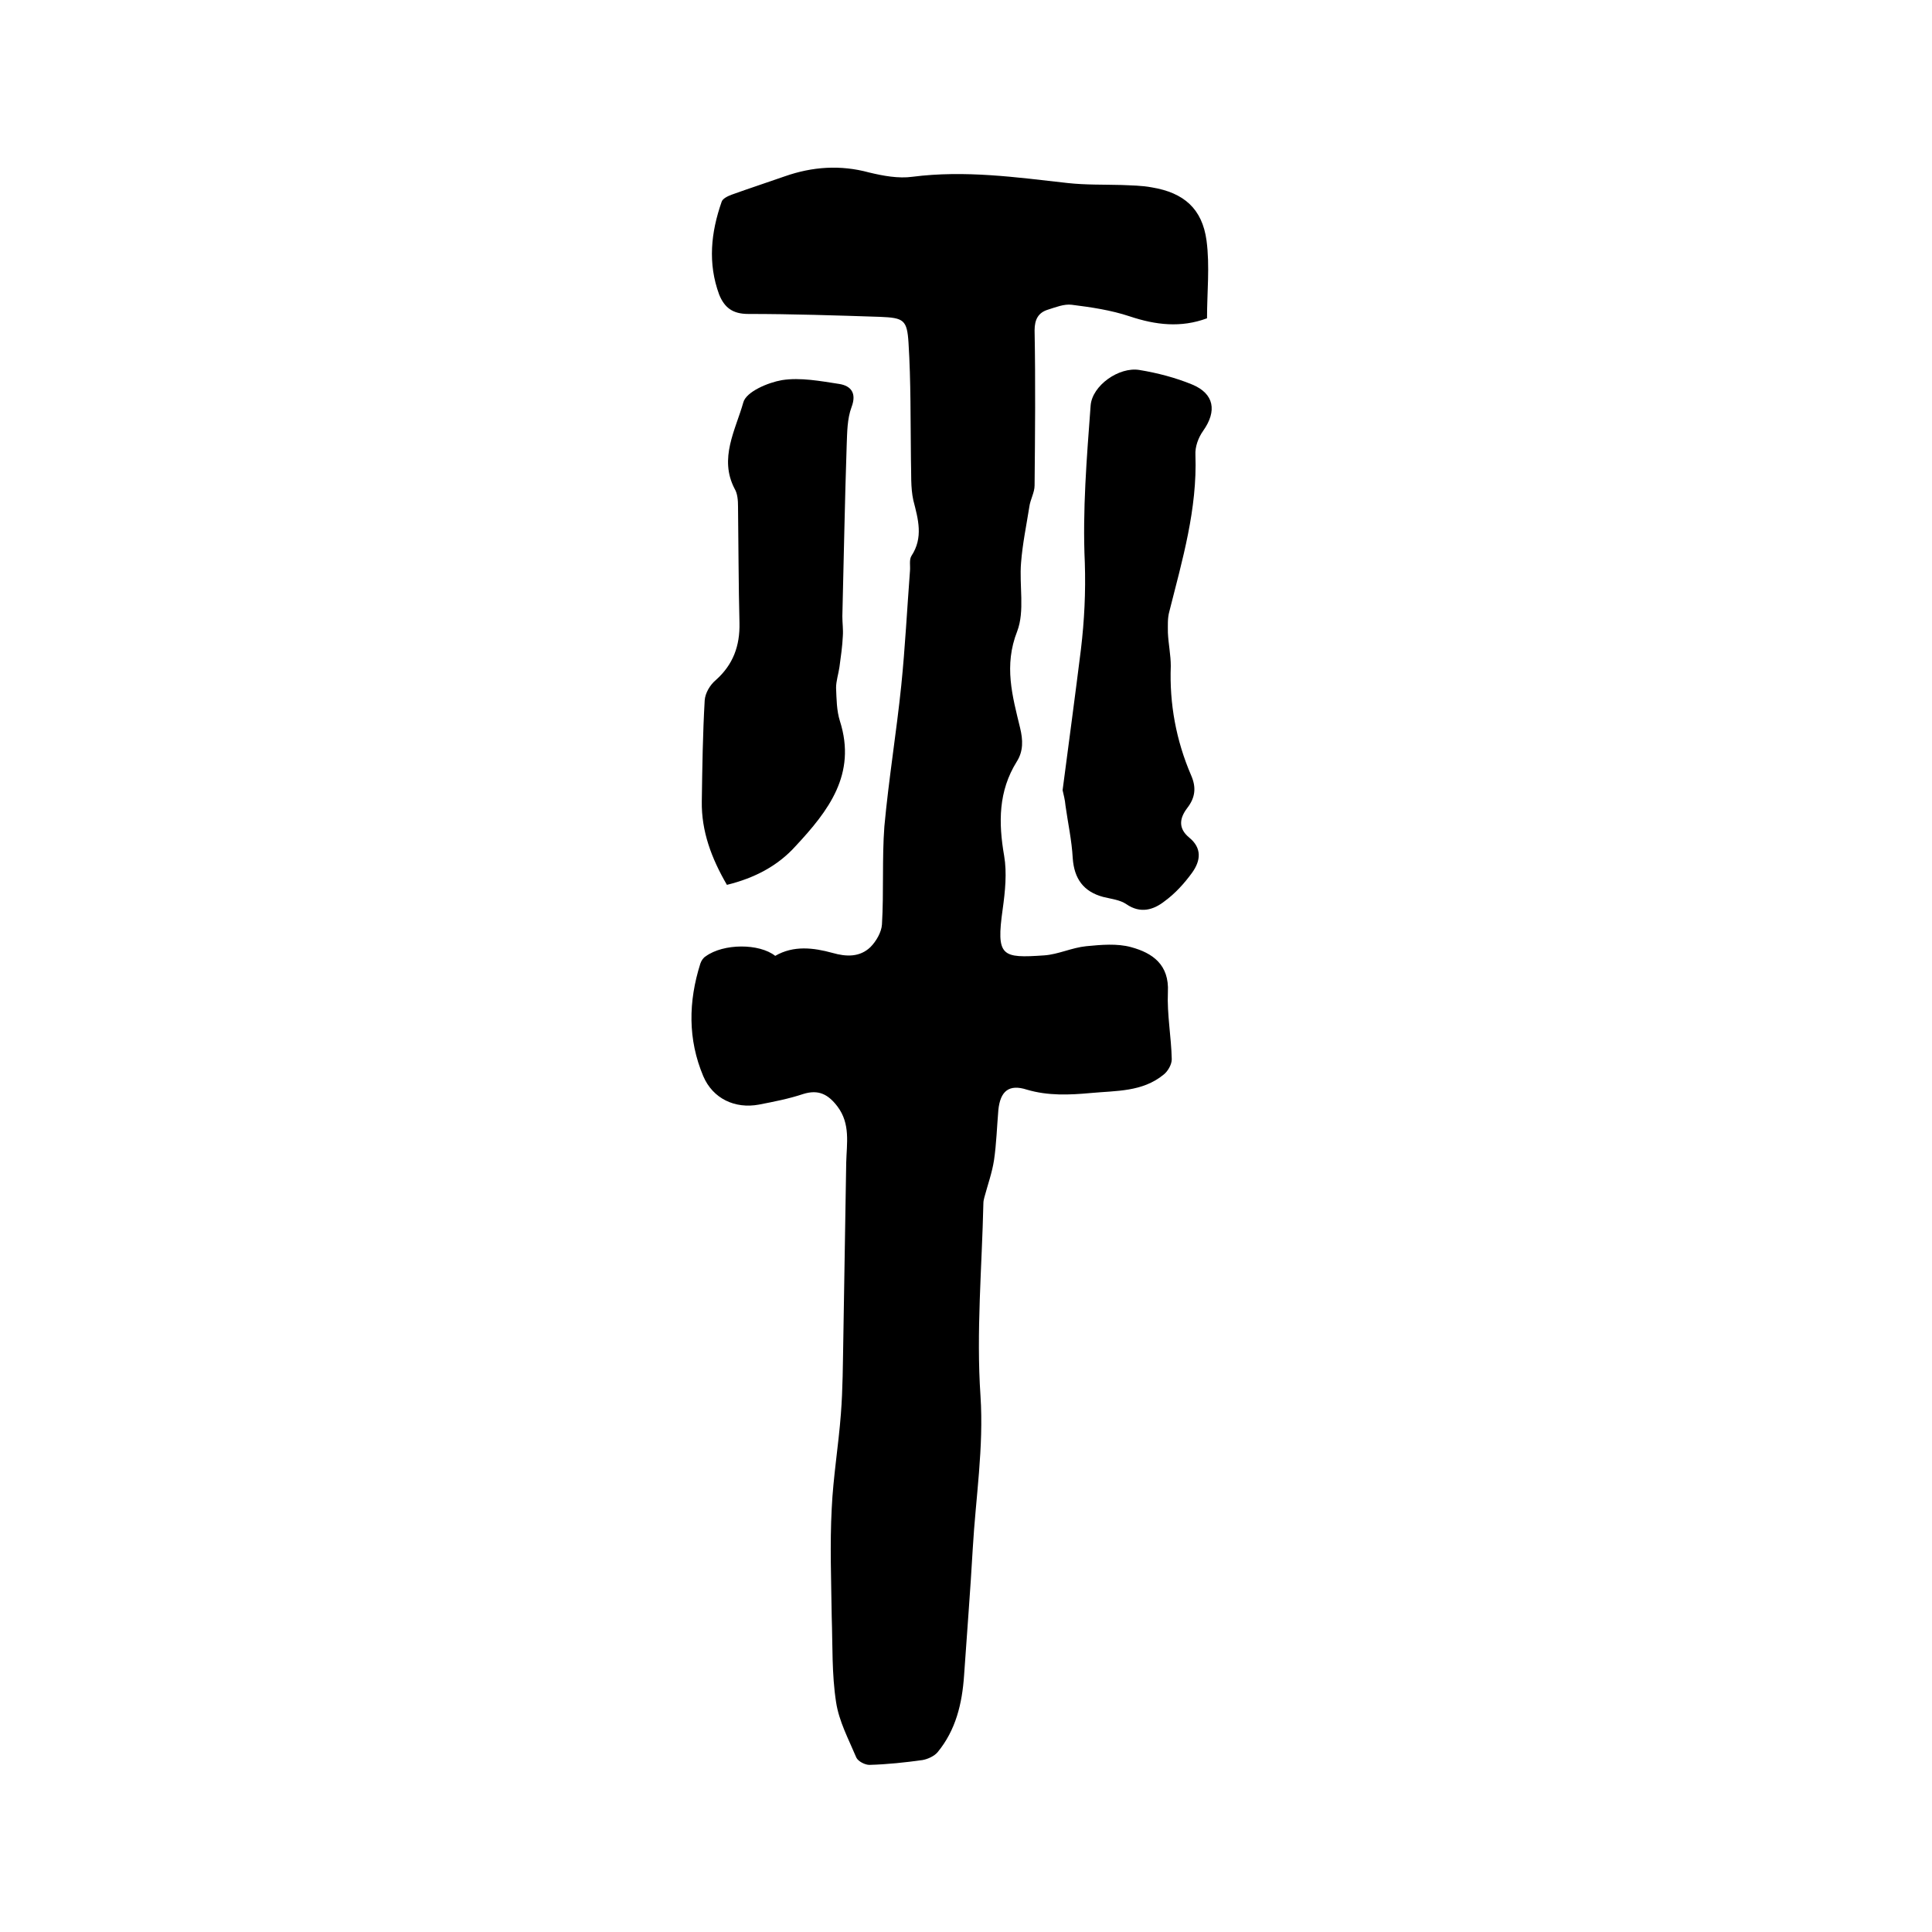 <svg enable-background="new 0 0 400 400" viewBox="0 0 400 400" xmlns="http://www.w3.org/2000/svg"><path d="m160.5 197.9c3.8-2.2 7.9-1.7 11.9-.6 2.8.8 5.6.9 7.8-1.2 1.2-1.2 2.3-3.1 2.4-4.7.4-6.8 0-13.6.5-20.3.9-9.8 2.5-19.5 3.5-29.2.8-7.9 1.2-15.8 1.8-23.7.1-1-.2-2.3.3-3.1 2.5-3.8 1.4-7.6.4-11.5-.6-2.7-.4-5.6-.5-8.5-.1-8 0-16.1-.5-24.1-.3-4.8-1-5.2-5.9-5.4-9.1-.3-18.2-.6-27.3-.6-3.2 0-4.9-1.3-6-4-2.4-6.5-1.7-12.9.5-19.2.2-.7 1.3-1.2 2.1-1.5 3.6-1.3 7.3-2.5 11-3.8 5.7-2 11.5-2.4 17.4-.8 2.9.7 6.1 1.3 9 .9 10.9-1.4 21.5.1 32.2 1.3 3.7.4 7.4.3 11.1.4 2.1.1 4.2.1 6.3.5 6.6 1.1 10.4 4.4 11.3 11 .7 5.3.1 10.7.1 16.1-5.4 2-10.6 1.4-16-.4-3.9-1.3-8-1.9-12-2.4-1.6-.2-3.3.5-4.9 1-2 .6-2.8 2-2.8 4.3.2 10.7.1 21.4 0 32.1 0 1.5-.9 2.9-1.1 4.5-.6 3.8-1.4 7.6-1.7 11.5-.4 4.7.8 10-.8 14.2-2.8 7.1-1 13.4.6 20 .6 2.5.7 4.8-.7 7-3.8 6.1-3.8 12.6-2.6 19.5.6 3.5.2 7.4-.3 11-1.4 9.9-.2 10.2 8.6 9.6 2.9-.2 5.7-1.6 8.7-1.9 3.1-.3 6.4-.6 9.3.2 4.4 1.2 7.9 3.6 7.6 9.3-.2 4.6.7 9.3.8 13.9 0 1.1-.8 2.5-1.7 3.2-4.4 3.6-9.8 3.3-15.1 3.8-4.4.4-8.8.6-13.2-.7-3.7-1.2-5.5.3-5.9 4.2-.3 3.5-.4 7-.9 10.4-.4 2.6-1.3 5.1-2 7.7-.1.4-.2.8-.2 1.2-.3 13.3-1.5 26.7-.6 39.9.7 10.7-1 21.1-1.6 31.6-.5 8.8-1.2 17.5-1.8 26.3-.4 5.8-1.7 11.3-5.5 15.9-.7.8-2 1.4-3.1 1.6-3.6.5-7.3.9-11 1-.9 0-2.3-.7-2.7-1.5-1.6-3.8-3.6-7.5-4.2-11.5-.9-5.8-.7-11.7-.9-17.6-.1-7.5-.4-15 0-22.5.3-6.5 1.4-13 1.9-19.6.4-5.2.4-10.3.5-15.5.2-12.2.4-24.3.6-36.5.1-4 .9-8-1.8-11.6-1.9-2.5-3.9-3.6-7.1-2.6-3 1-6.1 1.6-9.2 2.2-4.9.9-9.5-1.2-11.5-5.9-3.2-7.6-3.1-15.4-.6-23.3.2-.6.6-1.2 1.1-1.5 3.7-2.7 11.1-2.7 14.4-.1z"/><path d="m150.5 183.2c-3.2-5.5-5.3-11.1-5.2-17.3.1-7 .2-14 .6-20.9.1-1.5 1.1-3.2 2.3-4.2 3.6-3.2 5-7.1 4.9-11.8-.2-8-.2-16.1-.3-24.1 0-1.3-.1-2.7-.7-3.7-3.3-6.3.2-12.2 1.8-17.9.6-2.2 5.1-4.1 8-4.6 3.8-.6 8 .2 11.9.8 2.4.4 3.6 1.9 2.5 4.8-.9 2.4-.9 5.2-1 7.8-.4 11.8-.6 23.7-.9 35.5 0 1.4.2 2.7.1 4.1-.1 2.1-.4 4.2-.7 6.4-.2 1.4-.7 2.9-.7 4.3.1 2.3.1 4.7.8 6.9 3.5 11-2.4 18.6-9.2 25.9-3.7 4.1-8.5 6.6-14.2 8z"/><path d="m220 163.6c1.3-9.9 2.6-19.6 3.8-29.2.7-5.9 1-11.8.8-17.9-.5-10.8.4-21.7 1.2-32.5.3-4.2 5.9-8.1 10.1-7.4 3.7.6 7.5 1.6 10.9 3 4.6 1.9 5.2 5.5 2.3 9.6-1 1.4-1.7 3.3-1.6 5 .4 11.2-2.7 21.7-5.4 32.4-.4 1.4-.3 2.9-.3 4.4.1 2.3.6 4.6.6 6.9-.3 7.8 1.1 15.4 4.2 22.6 1.1 2.5.9 4.6-.8 6.8-1.6 2.1-1.9 4.2.4 6.1 2.7 2.2 2.4 4.8.6 7.3-1.6 2.2-3.5 4.3-5.7 5.9-2.3 1.8-5 2.6-7.9.6-1.3-.9-3.2-1.1-4.8-1.5-4.1-1.1-6-3.8-6.3-8-.2-3.7-1-7.3-1.5-10.9-.1-1.2-.4-2.3-.6-3.2z"/></svg>